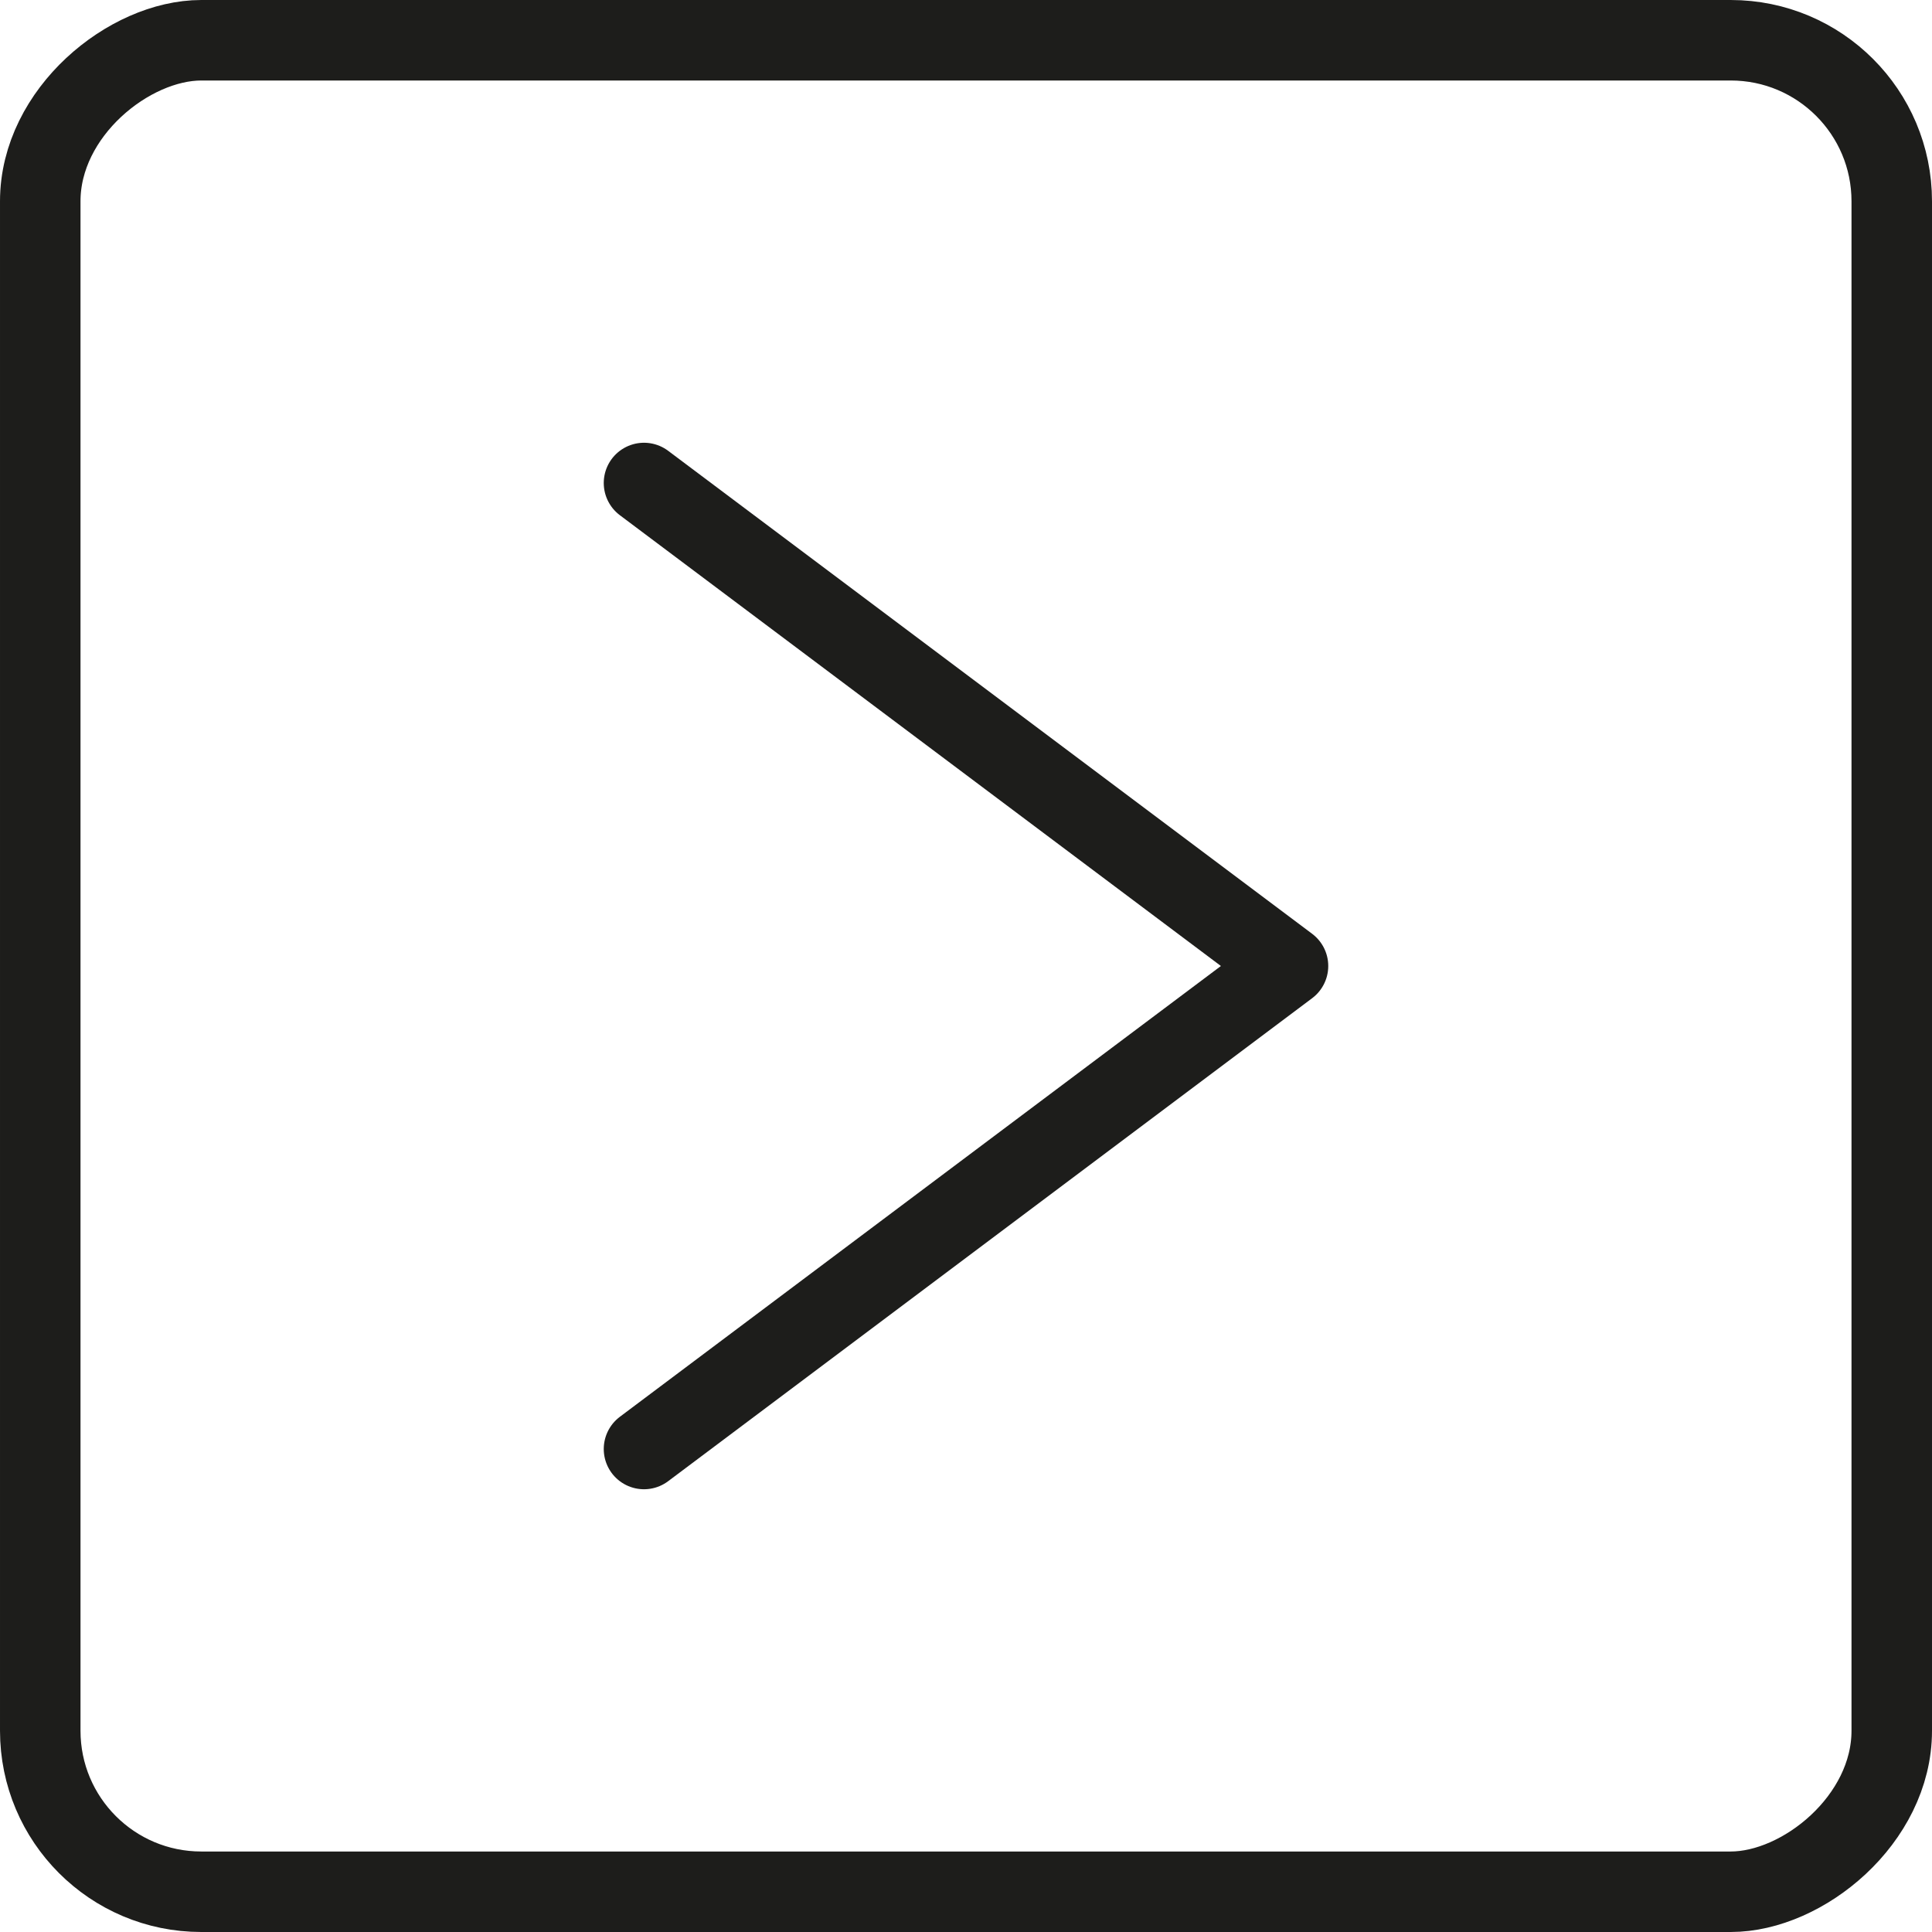 <?xml version="1.0" ?><!-- Uploaded to: SVG Repo, www.svgrepo.com, Generator: SVG Repo Mixer Tools -->
<svg width="800px" height="800px" viewBox="0 0 48 48" data-name="Layer 1" id="Layer_1" xmlns="http://www.w3.org/2000/svg"><defs><style>.cls-1,.cls-2{fill:none;stroke:#1d1d1b;stroke-linejoin:round;stroke-width:2px;}.cls-2{stroke-linecap:round;}</style></defs><title/><rect class="cls-1" height="46" rx="4" ry="4" transform="translate(48) rotate(90)" width="46" x="1" y="1"/><polyline class="cls-2" points="16 12 32 24 16 36"/></svg>